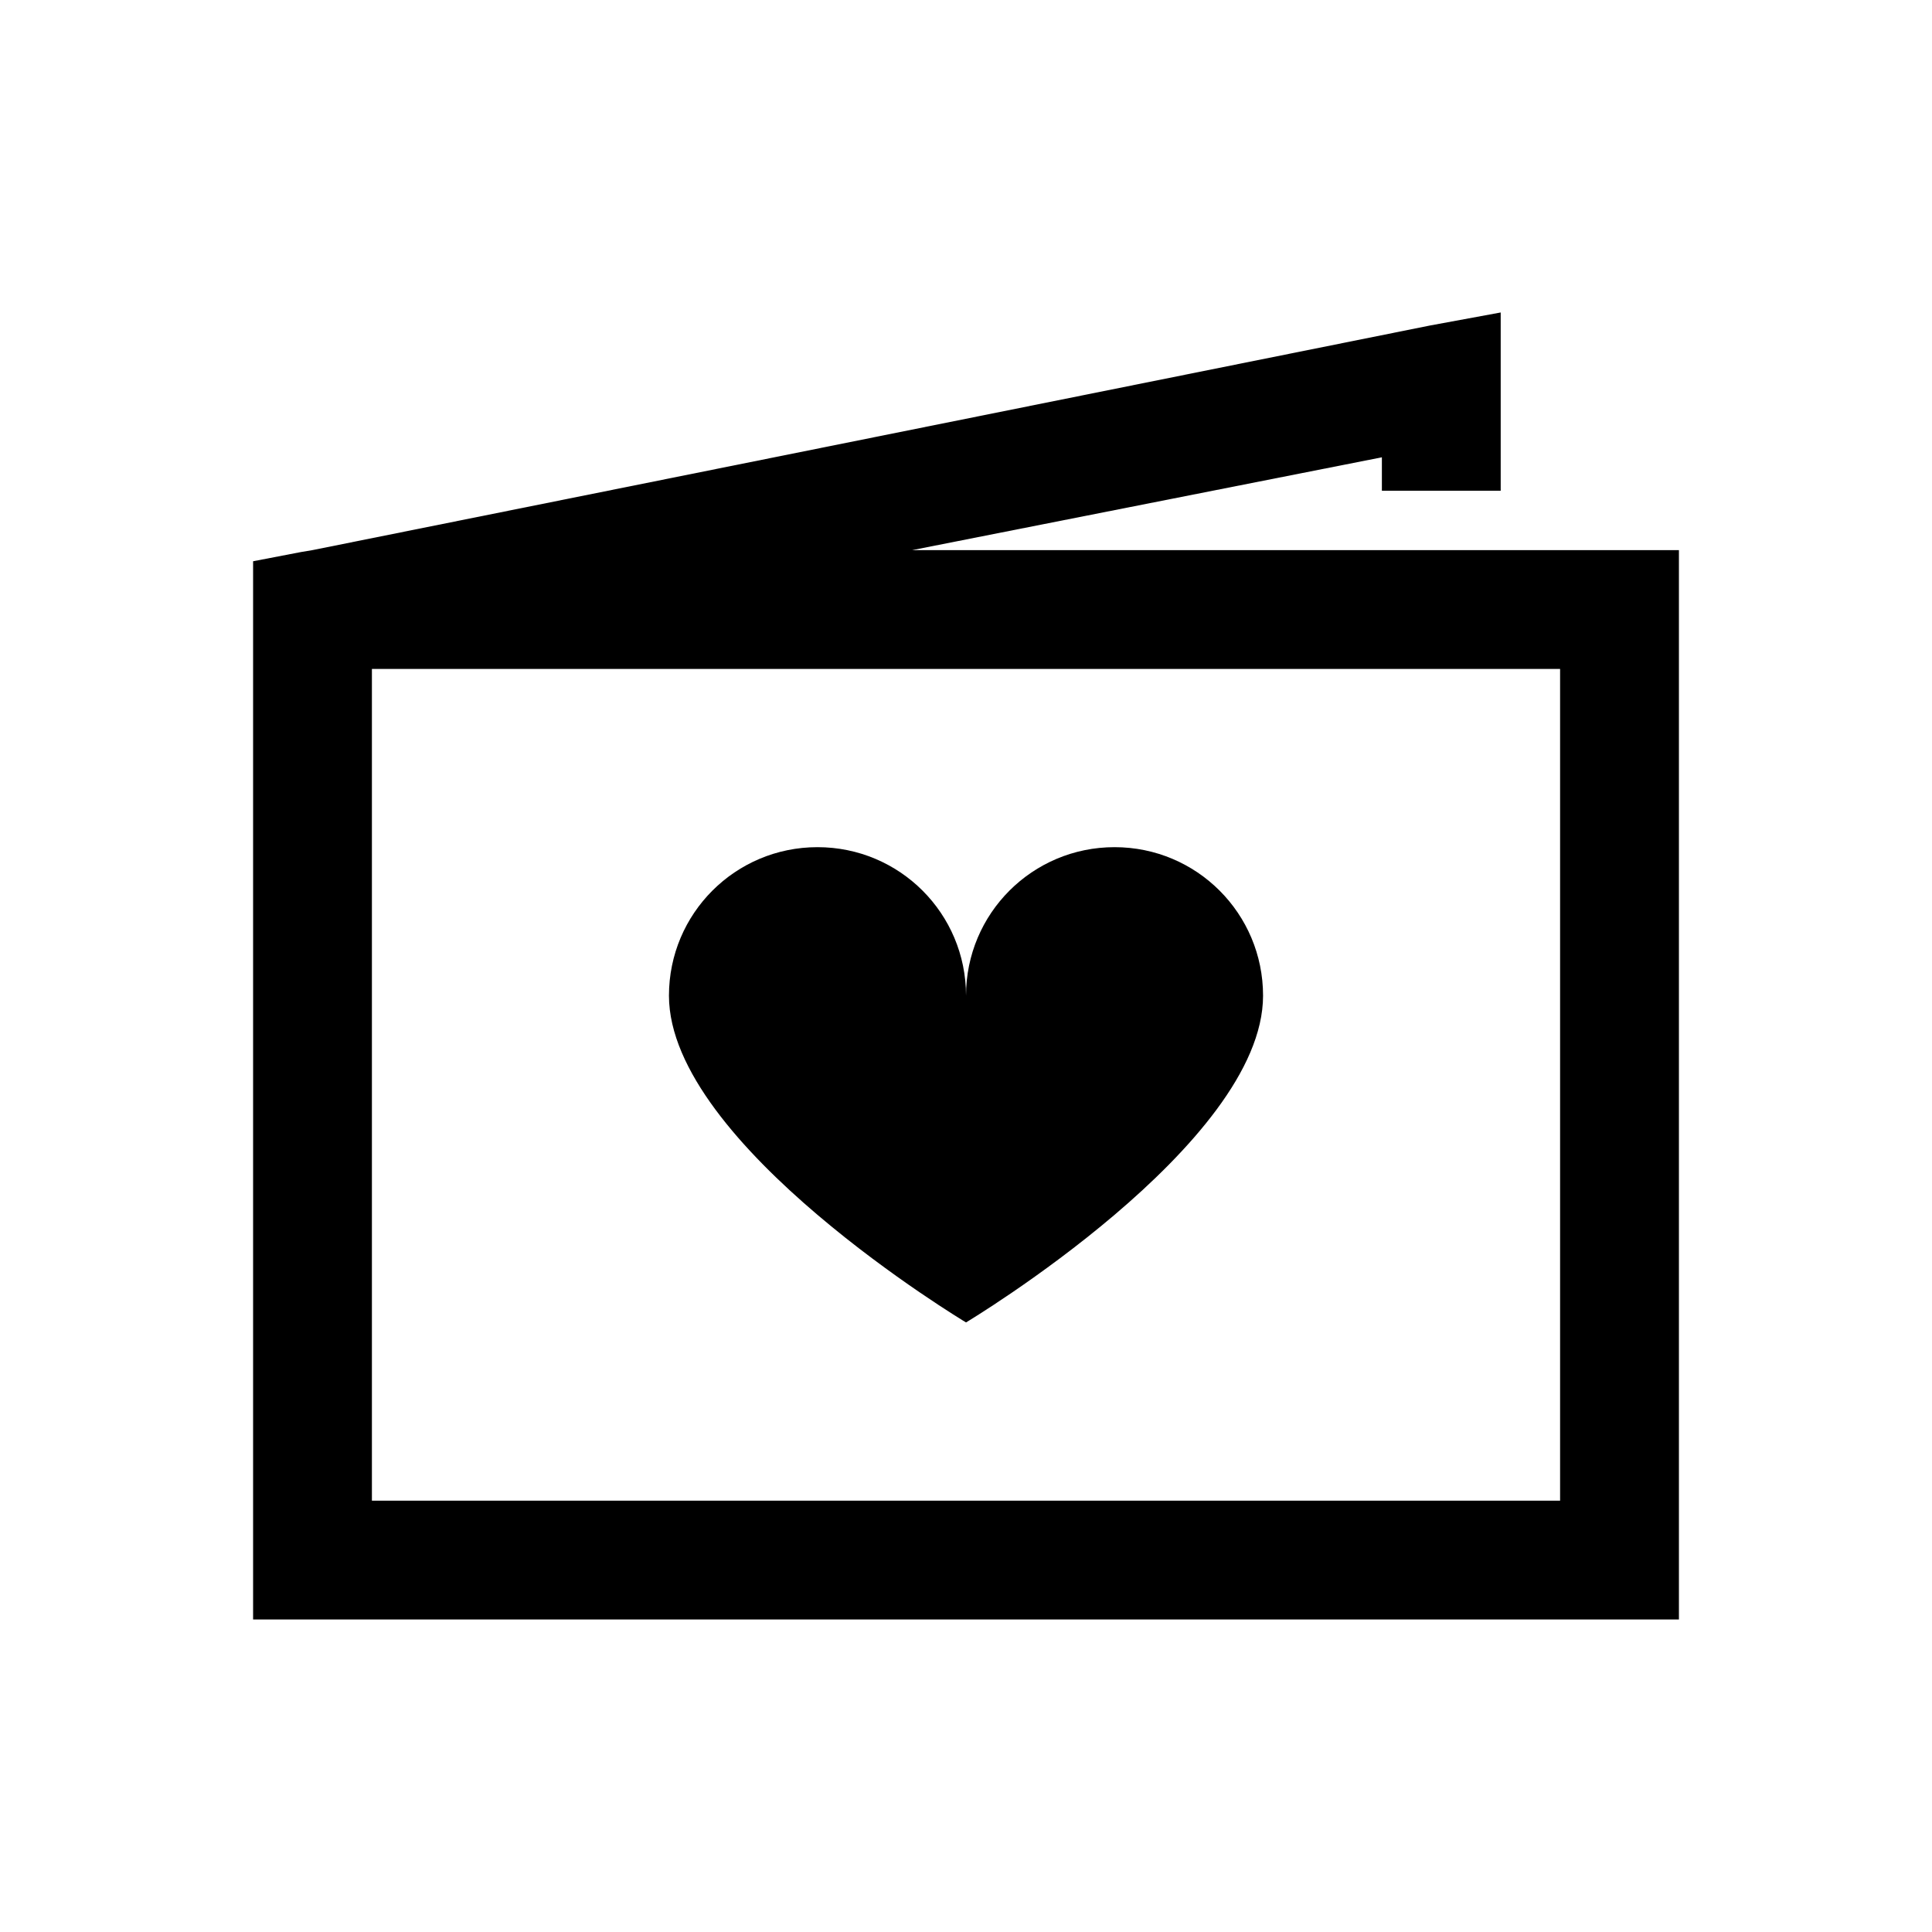 <?xml version="1.0" encoding="UTF-8"?>
<!-- Uploaded to: ICON Repo, www.iconrepo.com, Generator: ICON Repo Mixer Tools -->
<svg fill="#000000" width="800px" height="800px" version="1.1" viewBox="144 144 512 512" xmlns="http://www.w3.org/2000/svg">
 <path d="m541.7 226.81-18.695 3.445-296.19 59.531-2.949 0.492-12.793 2.461v280.44h377.86v-283.39h-203.2l124.48-24.598v8.855h31.488zm-299.14 94.465h314.88v220.42h-314.88zm118.08 47.234c-21.77 0-39.359 17.586-39.359 39.359 0 39.422 78.723 86.59 78.723 86.59s78.719-47.168 78.719-86.59c0-21.773-17.59-39.359-39.359-39.359-21.773 0-39.359 17.586-39.359 39.359 0-21.773-17.59-39.359-39.363-39.359z"/>
</svg>